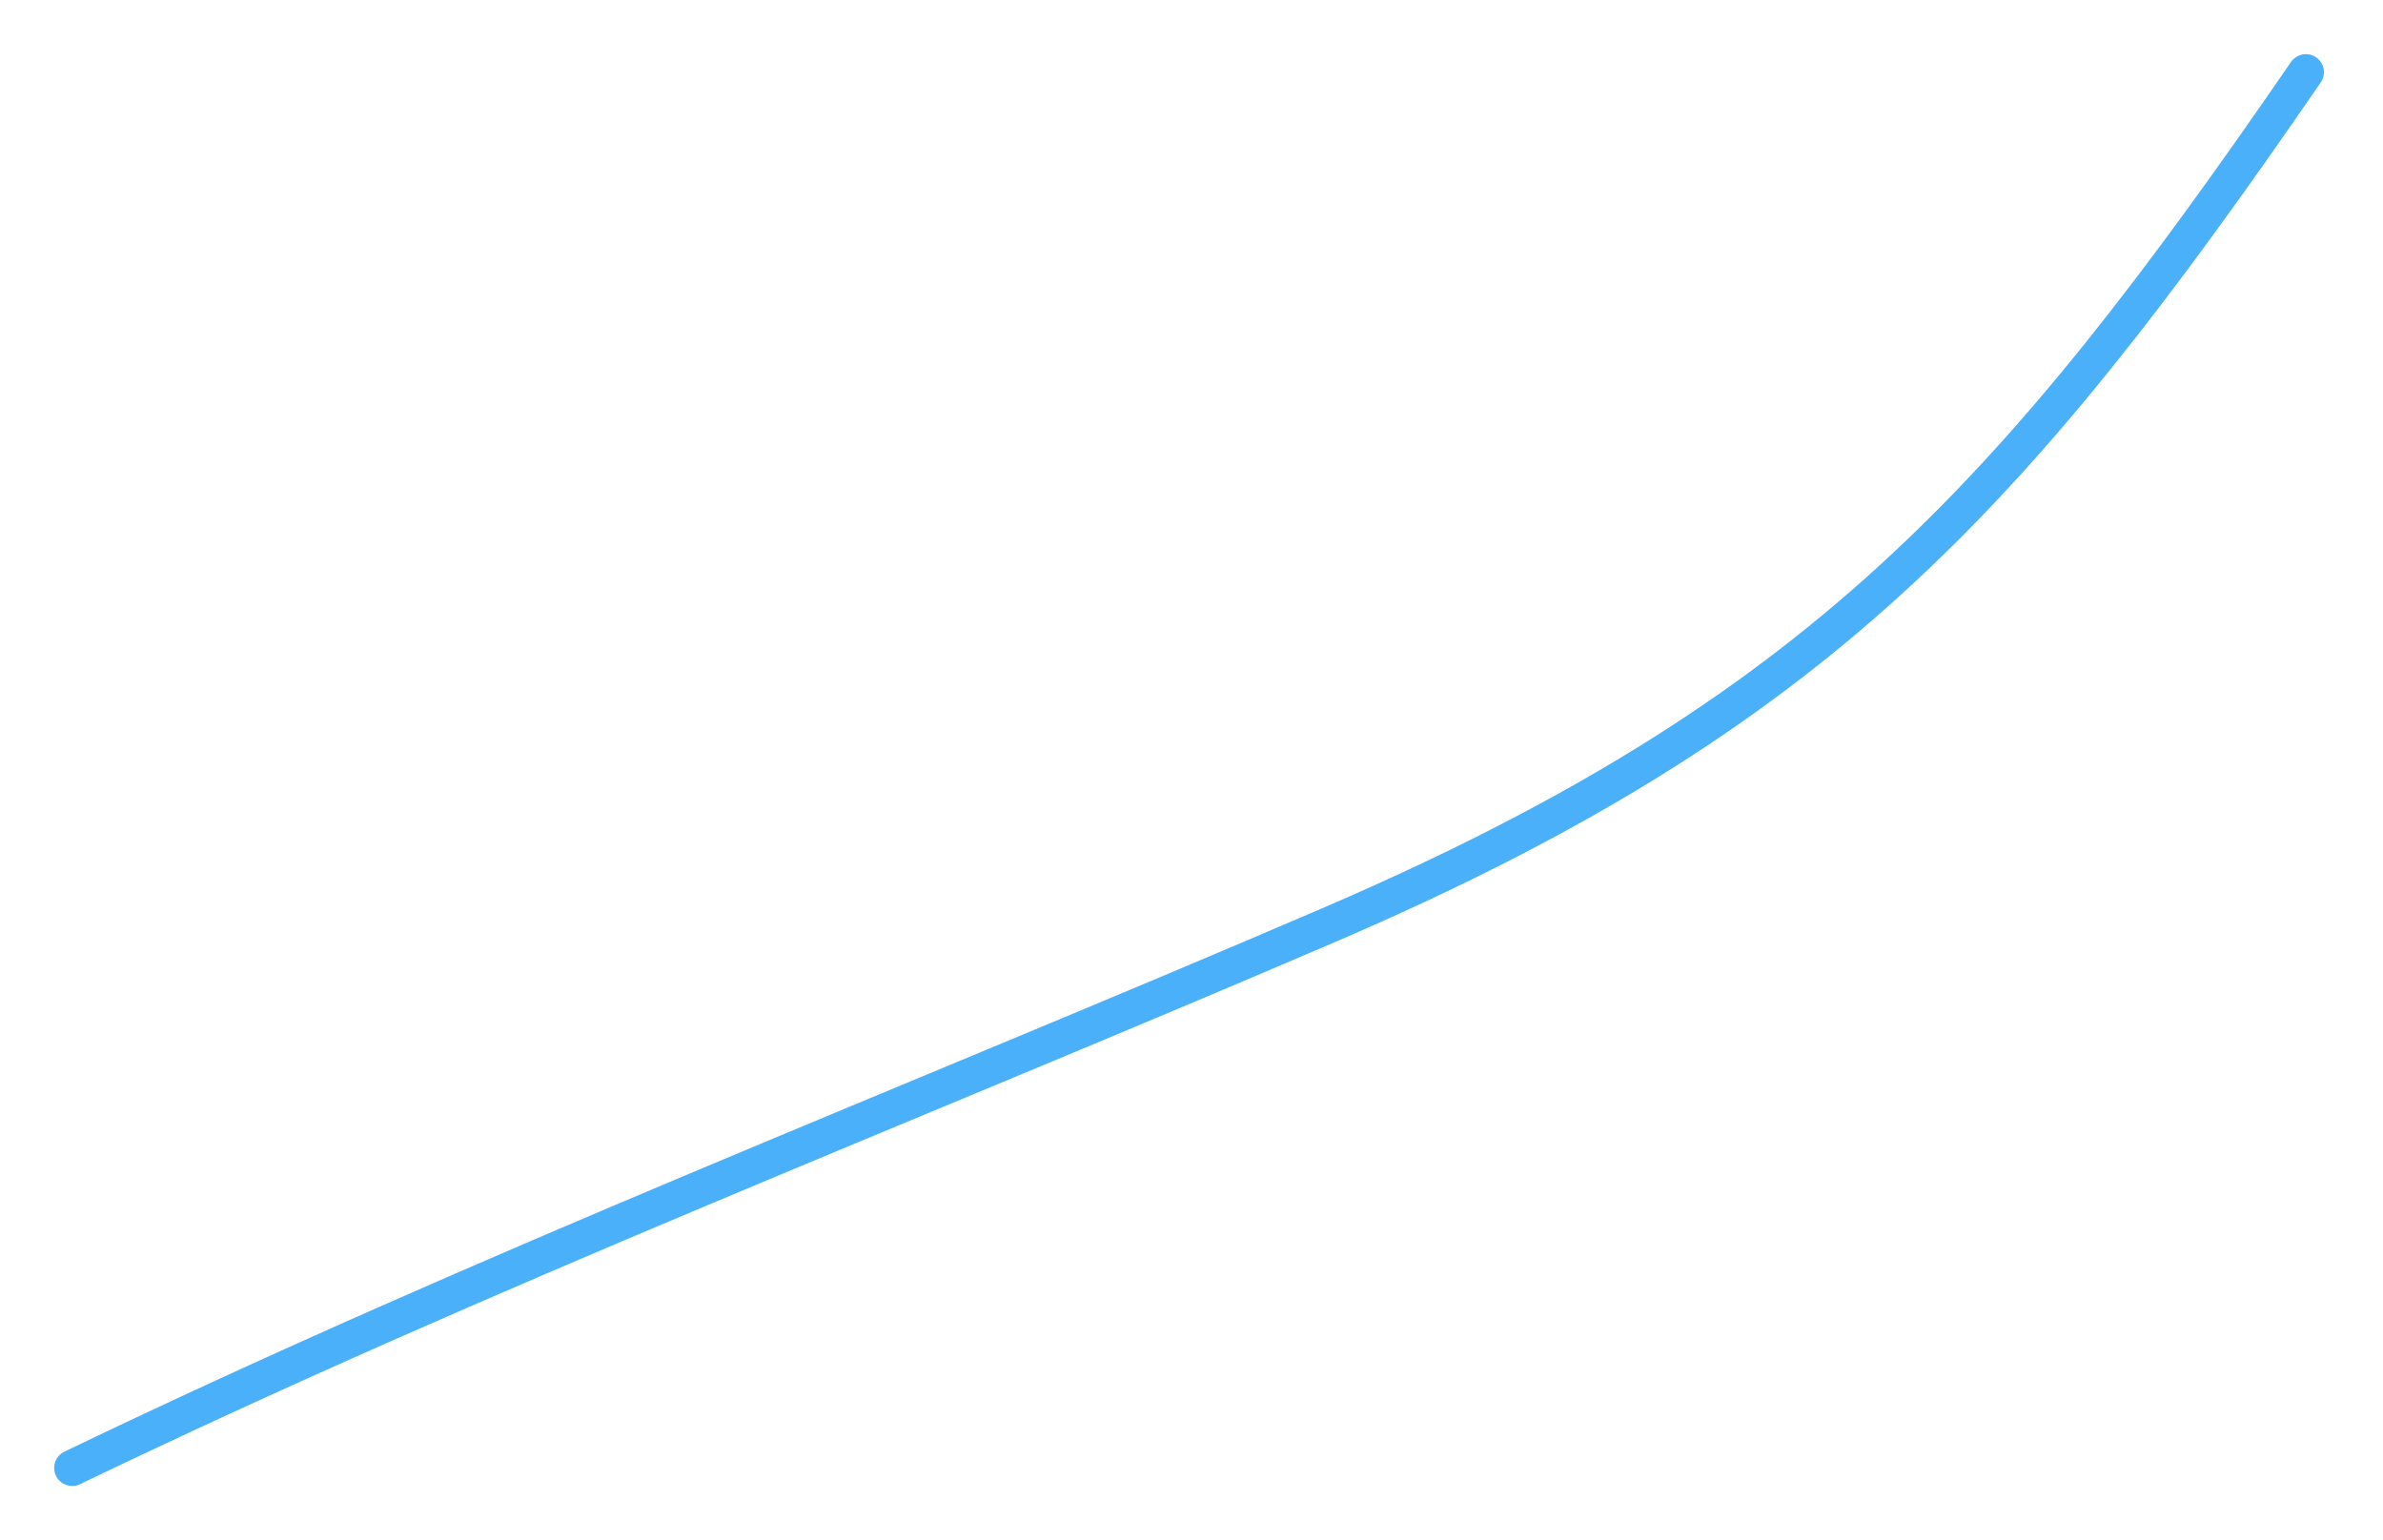 <?xml version="1.0" encoding="UTF-8"?> <svg xmlns="http://www.w3.org/2000/svg" width="198" height="128" viewBox="0 0 198 128" fill="none"> <path d="M6.001 121.996C40.192 105.533 75.545 91.869 110.396 76.887C150.95 59.452 167.191 41.494 191.592 6.001" stroke="#4BB0FA" stroke-width="3" stroke-linecap="round"></path> </svg> 